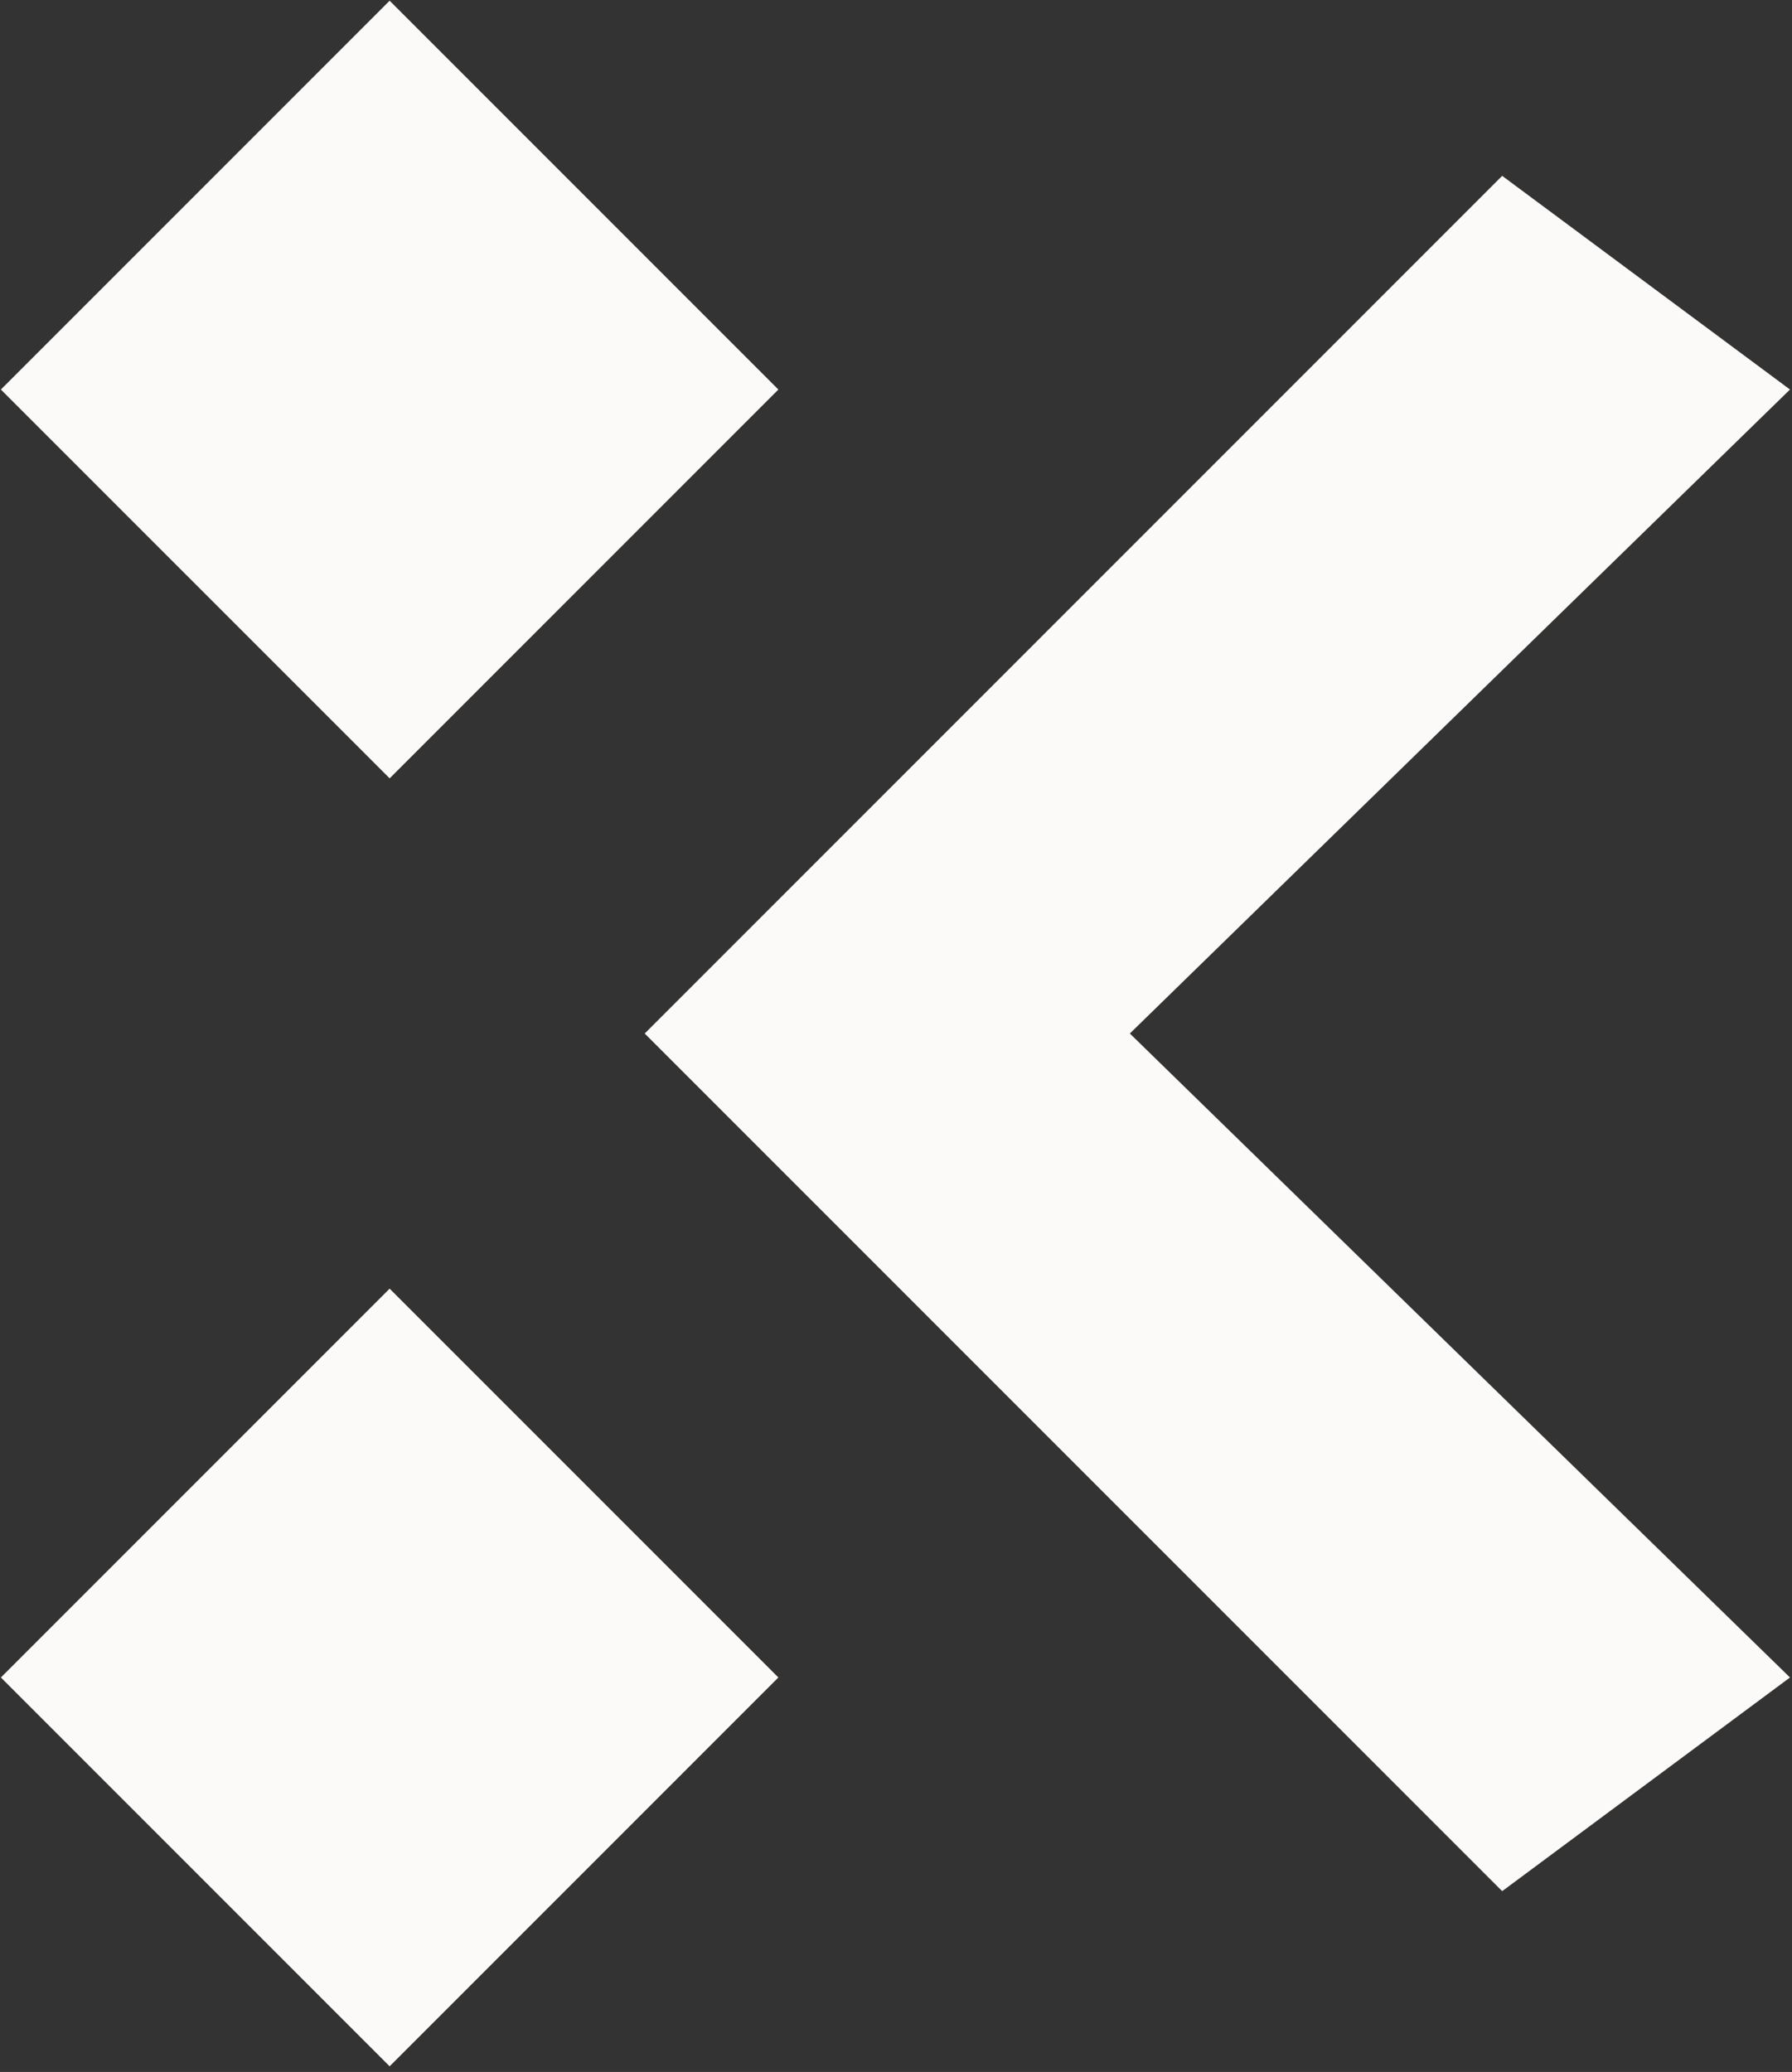 <?xml version="1.0" encoding="UTF-8" standalone="no"?><!DOCTYPE svg PUBLIC "-//W3C//DTD SVG 1.1//EN" "http://www.w3.org/Graphics/SVG/1.1/DTD/svg11.dtd"><svg width="100%" height="100%" viewBox="0 0 218 252" version="1.1" xmlns="http://www.w3.org/2000/svg" xmlns:xlink="http://www.w3.org/1999/xlink" xml:space="preserve" xmlns:serif="http://www.serif.com/" style="fill-rule:evenodd;clip-rule:evenodd;stroke-linejoin:round;stroke-miterlimit:2;"><rect x="0" y="0" width="218" height="252" fill="#333333" stroke="none"/><g transform="matrix(1,0,0,1,-276.693,-192.4)"><g id="LOGO" transform="matrix(1.058,0,0,1.058,-33.659,-52.694)"><path d="M367.471,350.468L466.064,251.874L499.156,276.437L423.252,350.468L499.156,424.498L466.064,449.061L367.471,350.468ZM338.14,379.799L382.838,424.498L338.14,469.196L293.441,424.498L338.14,379.799ZM338.14,231.739L382.838,276.438L338.14,321.136L293.441,276.438L338.14,231.739Z" style="fill:rgb(251,250,248);"/></g></g></svg>